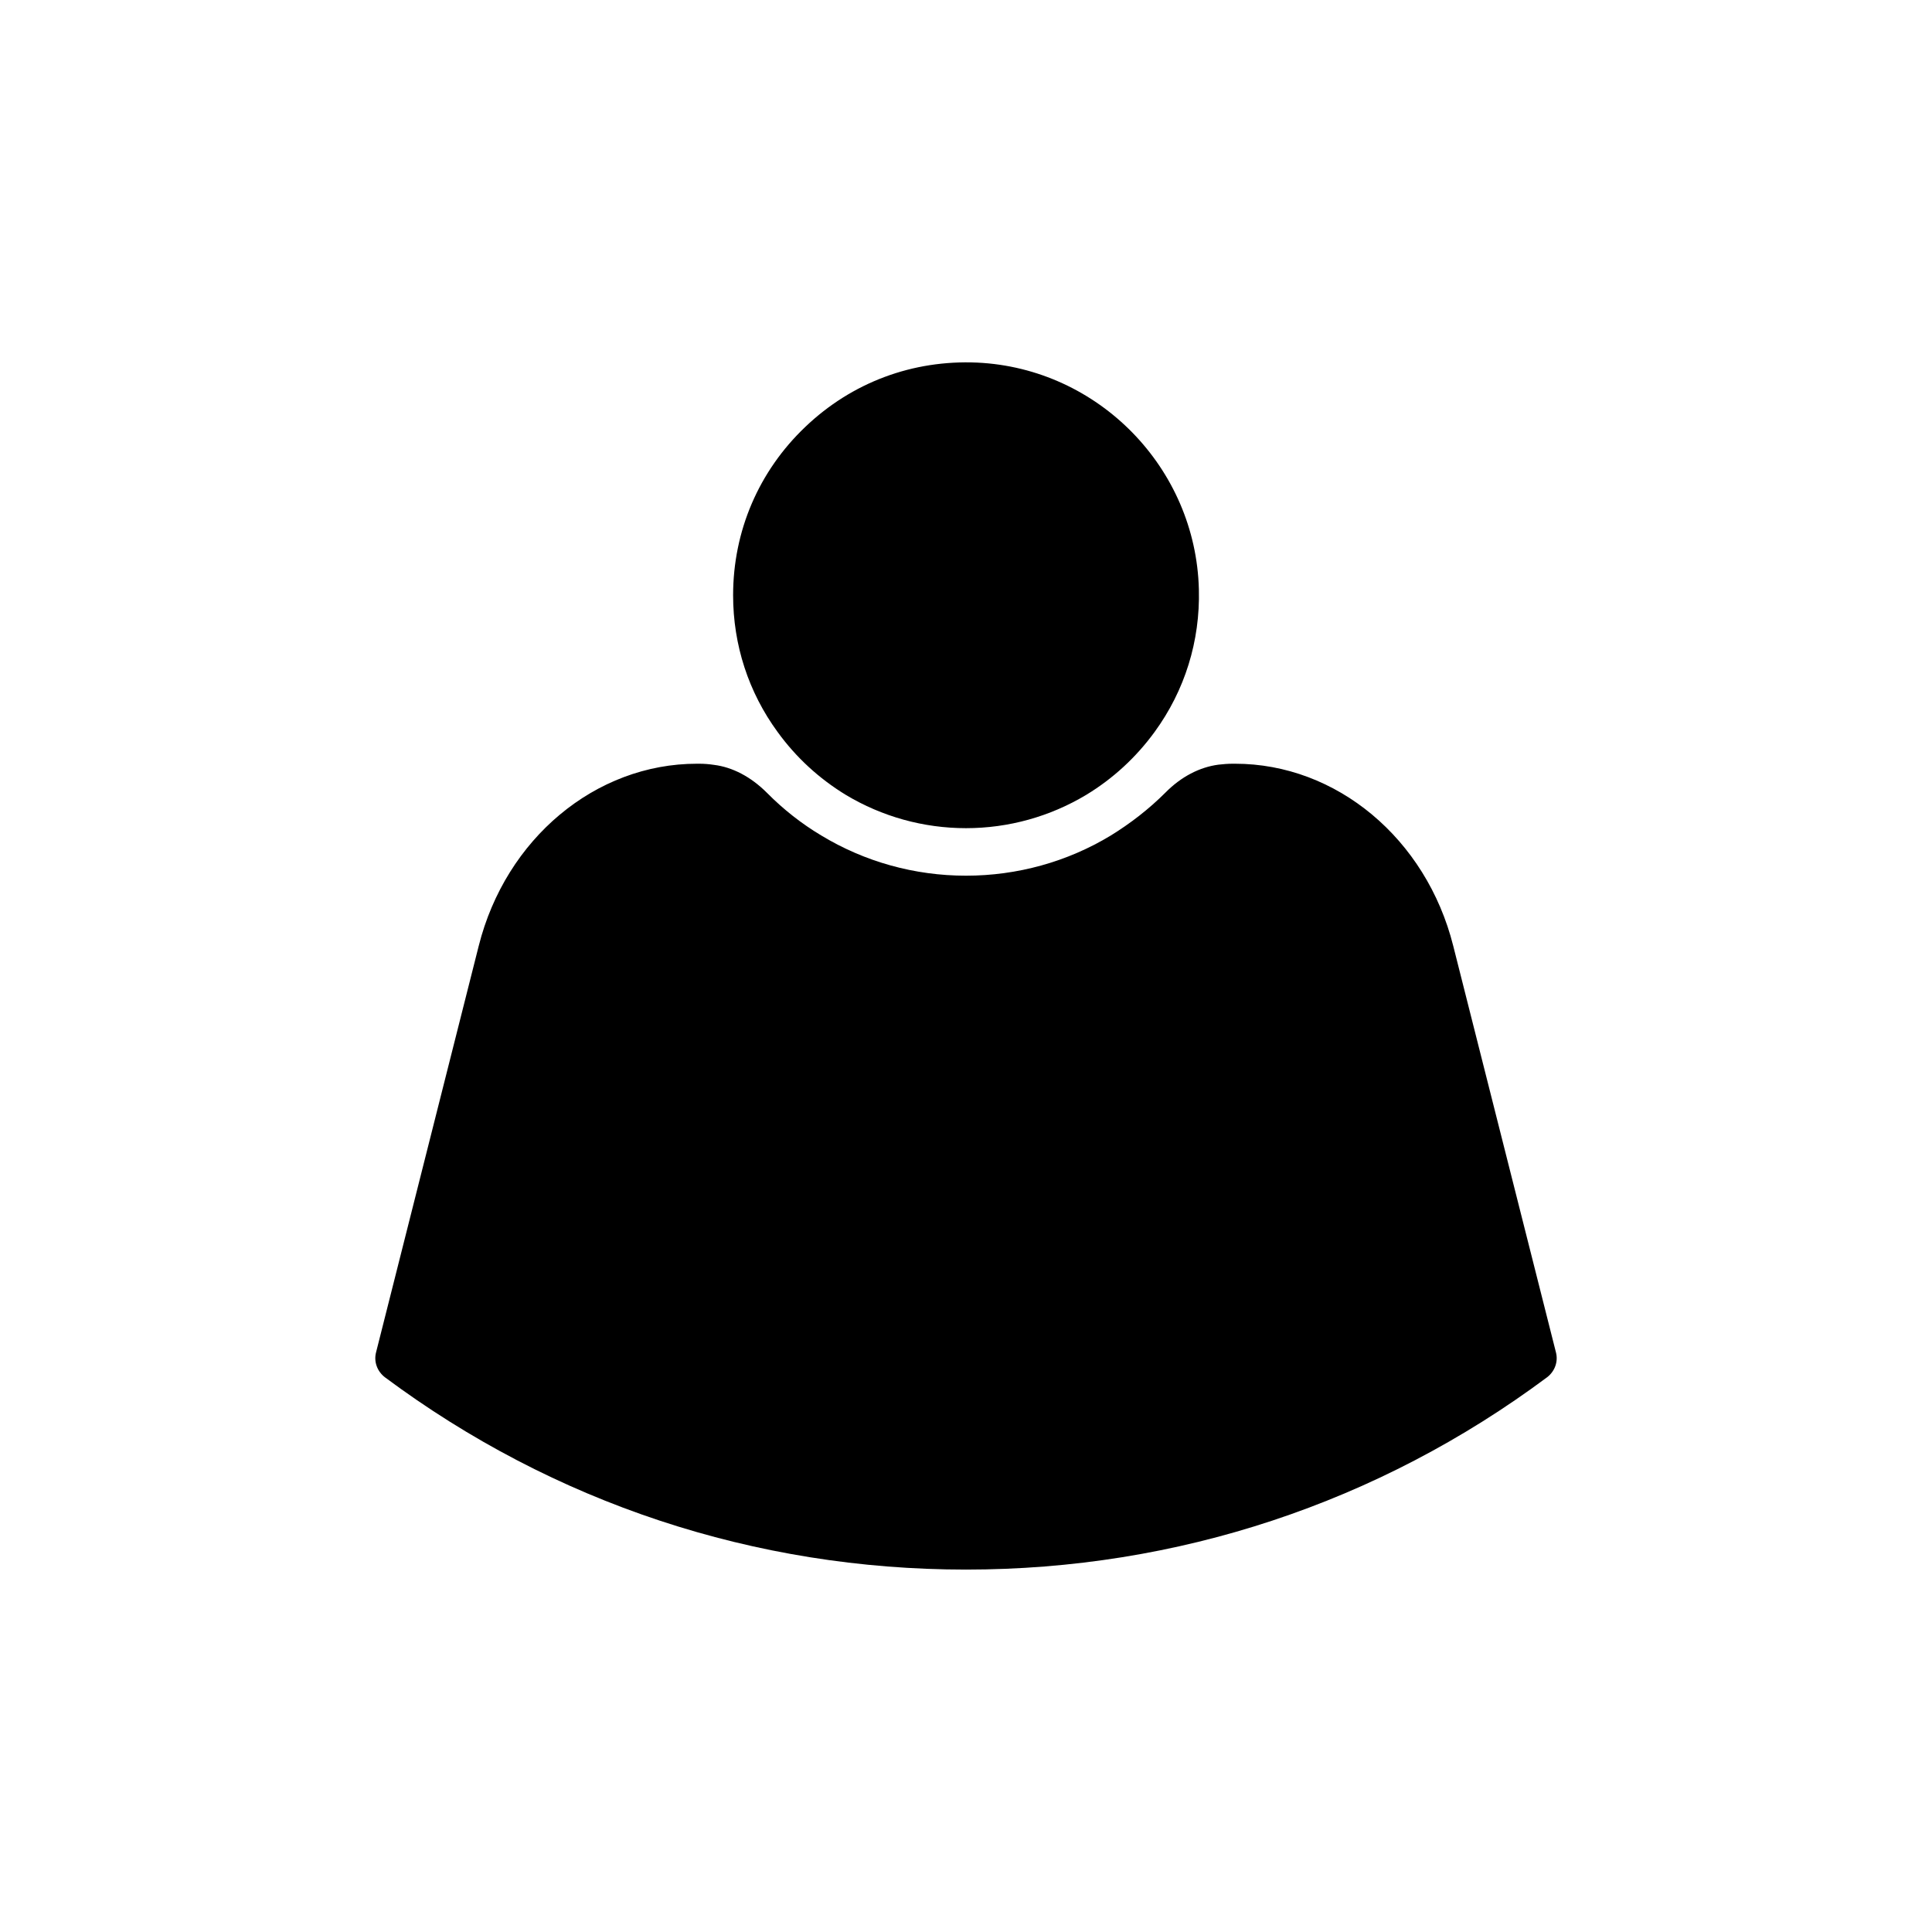<?xml version="1.0" encoding="UTF-8"?>
<!-- Uploaded to: SVG Find, www.svgrepo.com, Generator: SVG Find Mixer Tools -->
<svg fill="#000000" width="800px" height="800px" version="1.1" viewBox="144 144 512 512" xmlns="http://www.w3.org/2000/svg">
 <path d="m350.07 337.98c-7.707-10.531-11.789-23.074-11.789-36.223 0-17.027 6.801-32.898 19.145-44.637 12.344-11.789 28.465-17.785 45.543-17.027 32.145 1.512 57.938 27.91 58.746 60.105 0.352 13.703-3.727 26.801-11.738 37.785-4.887 6.699-10.984 12.344-18.137 16.676-9.574 5.742-20.555 8.816-31.84 8.816s-22.27-3.074-31.84-8.816c-7.106-4.336-13.203-9.93-18.09-16.68zm179.05 56.68c-7.152-28.414-30.934-48.266-57.836-48.266h-0.504c-1.309 0-2.672 0.102-3.879 0.25-4.988 0.656-9.875 3.176-14.055 7.406-4.383 4.383-9.27 8.16-14.508 11.387-11.488 6.953-24.738 10.629-38.34 10.629-13.602 0-26.852-3.68-38.391-10.68-5.141-3.074-9.977-6.852-14.359-11.285-4.231-4.231-9.117-6.801-14.055-7.406-1.309-0.203-2.621-0.301-3.981-0.301h-0.504c-26.902 0-50.684 19.852-57.836 48.266l-27.207 107.71c-0.656 2.469 0.301 5.039 2.316 6.602 44.789 33.352 98.043 50.984 154.02 50.984s109.23-17.633 154.02-50.984c2.016-1.562 2.973-4.133 2.316-6.602z"/>
</svg>